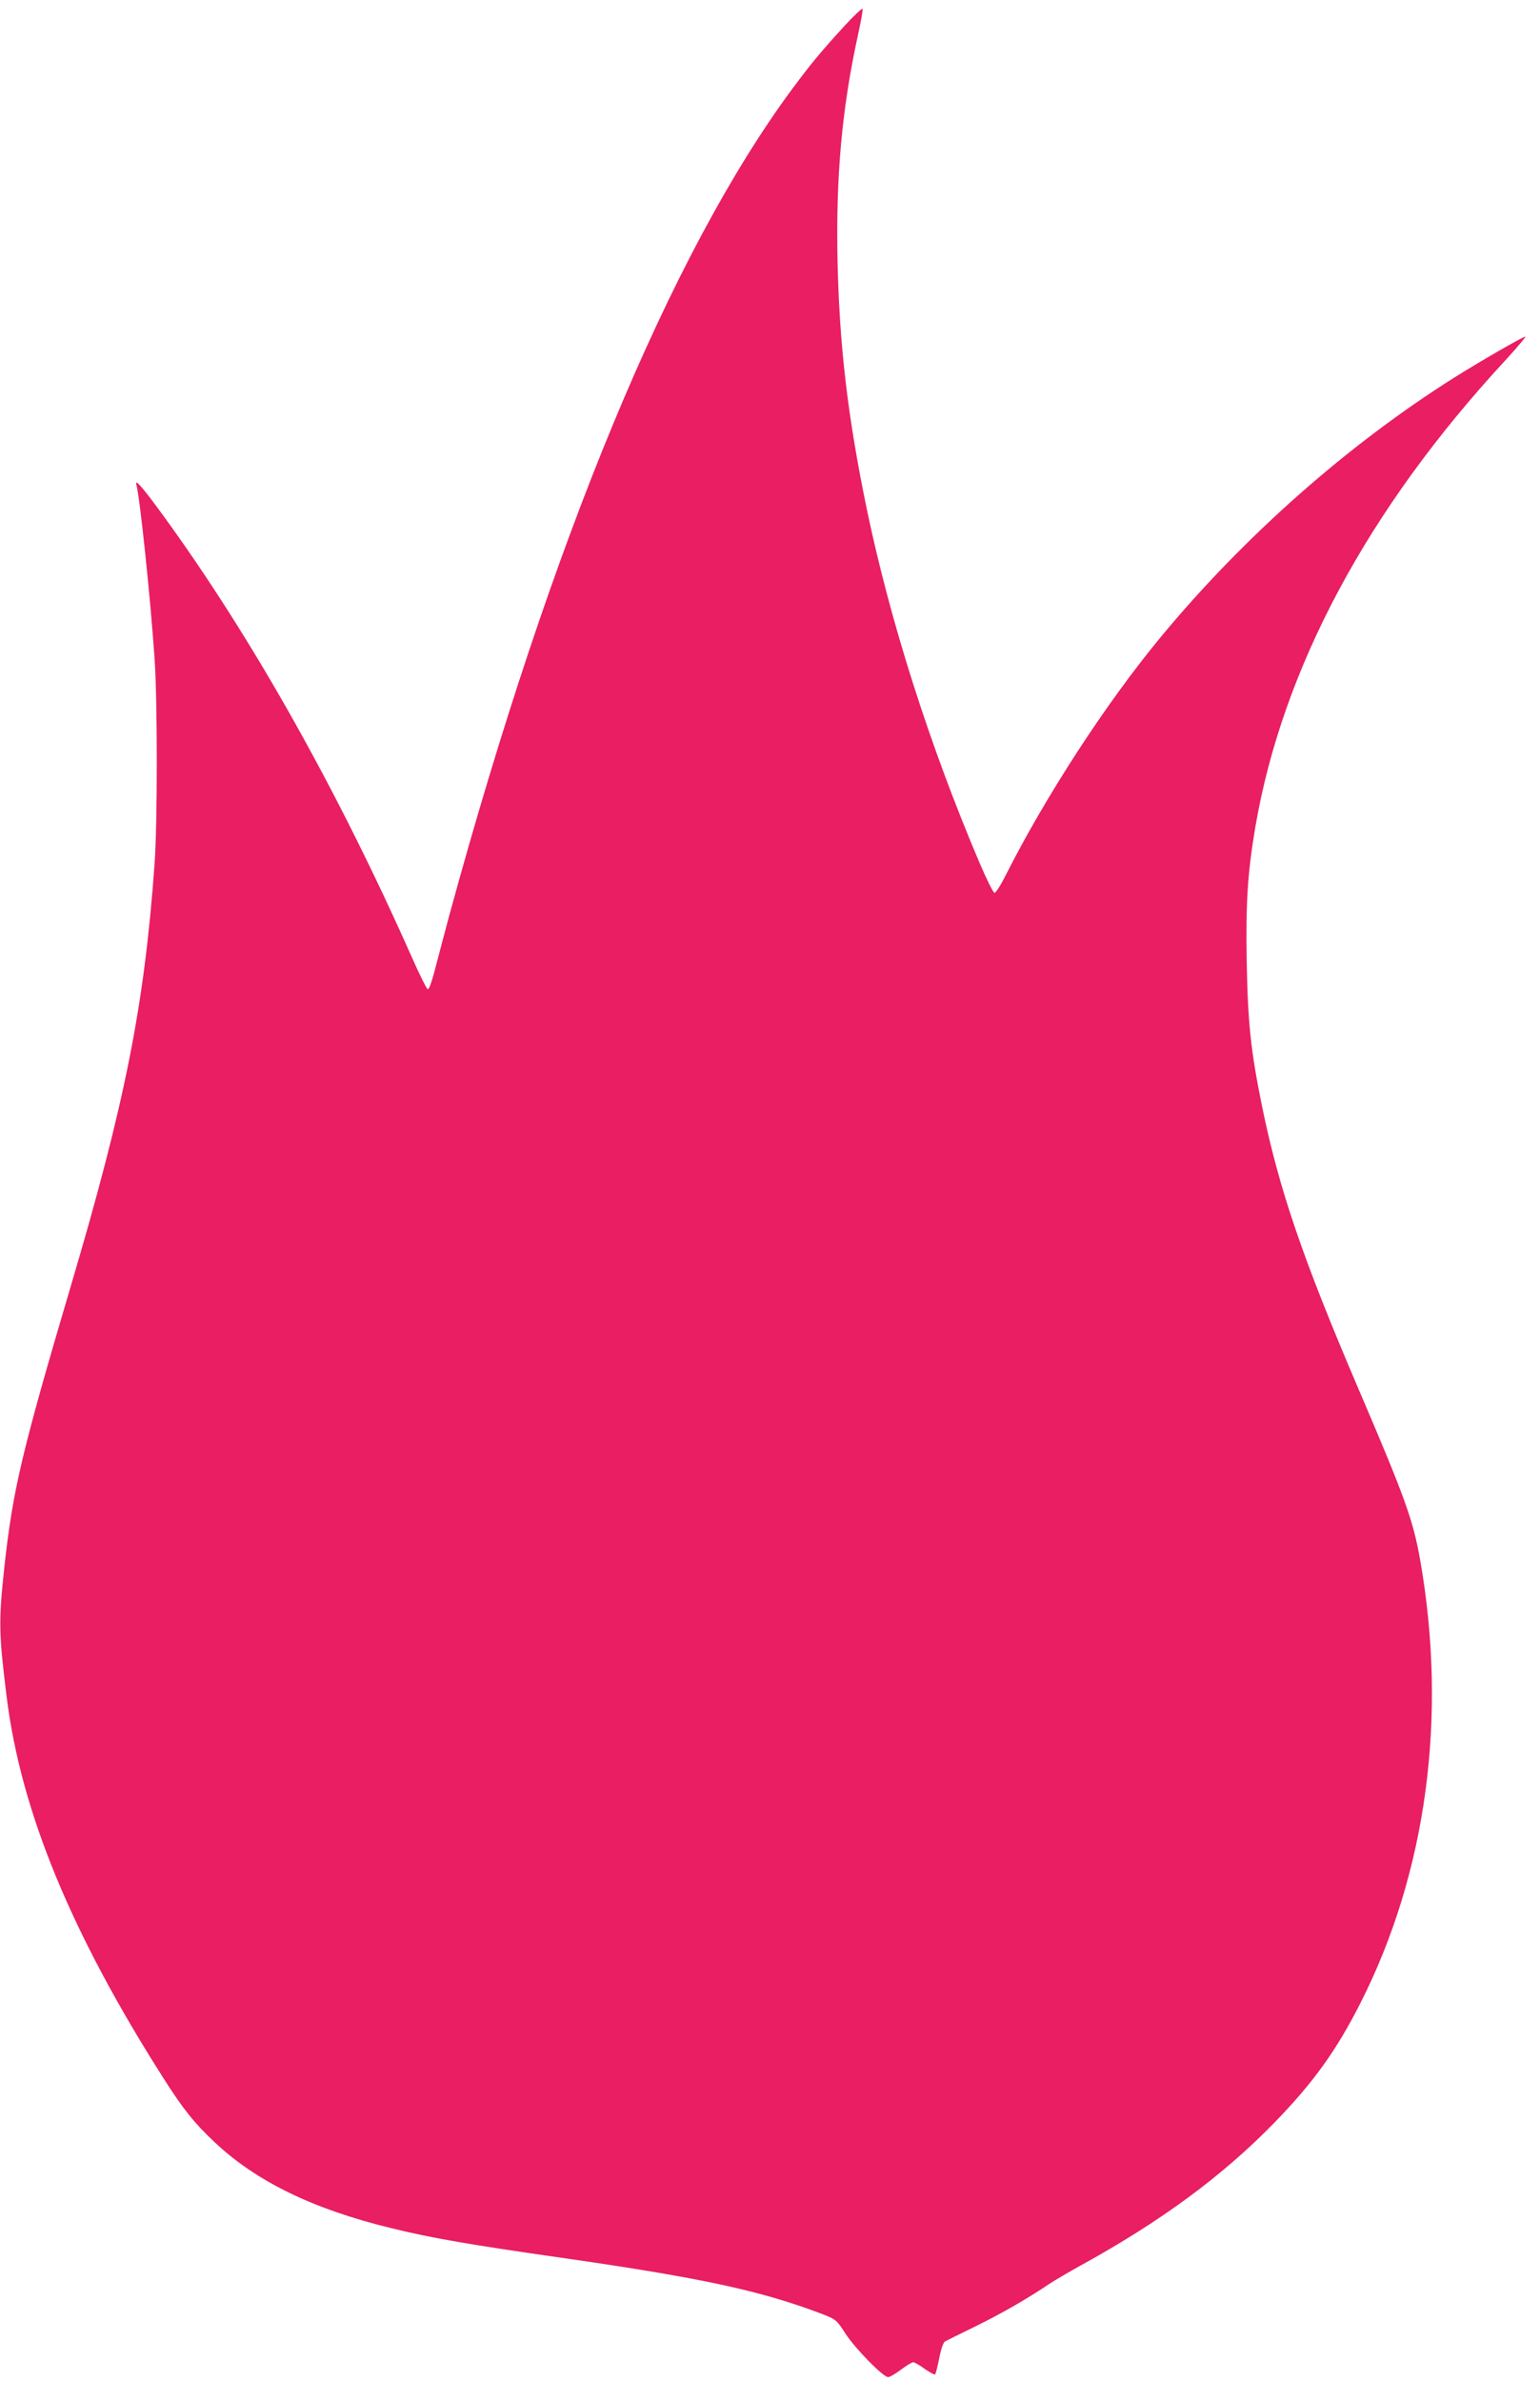<?xml version="1.0" standalone="no"?>
<!DOCTYPE svg PUBLIC "-//W3C//DTD SVG 20010904//EN"
 "http://www.w3.org/TR/2001/REC-SVG-20010904/DTD/svg10.dtd">
<svg version="1.0" xmlns="http://www.w3.org/2000/svg"
 width="828pt" height="1280pt" viewBox="0 0 828 1280"
 preserveAspectRatio="xMidYMid meet">
<g transform="translate(0,1280) scale(0.1,-0.1)"
fill="#e91e63" stroke="none">
<path d="M4539 12659 c-131 -143 -182 -206 -281 -339 -654 -886 -1292 -2424
-1842 -4440 -24 -91 -52 -194 -61 -230 -32 -126 -47 -171 -56 -168 -5 2 -43
77 -83 168 -402 905 -858 1717 -1336 2375 -110 151 -156 205 -147 170 19 -67
76 -611 98 -935 16 -228 16 -888 0 -1105 -55 -763 -158 -1282 -452 -2275 -261
-883 -310 -1090 -355 -1500 -32 -297 -31 -357 12 -705 77 -615 347 -1270 846
-2053 102 -160 163 -237 272 -339 222 -210 529 -360 949 -462 219 -54 423 -89
927 -161 744 -107 1063 -176 1391 -301 74 -29 77 -31 126 -107 53 -81 202
-232 228 -232 9 0 40 18 69 40 29 22 59 40 66 40 7 0 35 -16 62 -36 28 -19 53
-33 56 -29 3 3 13 42 22 87 9 48 22 84 30 89 8 5 83 42 165 82 146 72 281 150
395 227 30 20 107 65 170 100 431 237 761 480 1040 766 210 216 335 389 464
644 357 703 470 1545 321 2387 -38 212 -80 330 -331 916 -300 701 -428 1076
-519 1522 -60 295 -76 446 -82 780 -5 320 5 472 47 722 147 853 605 1707 1343
2505 65 71 113 128 108 128 -13 0 -237 -129 -382 -220 -572 -361 -1127 -851
-1574 -1390 -297 -358 -625 -863 -841 -1292 -24 -48 -50 -88 -57 -88 -6 0 -42
71 -79 158 -269 632 -482 1301 -608 1907 -102 494 -147 876 -157 1337 -9 448
23 808 108 1201 17 76 29 143 27 149 -2 6 -47 -36 -99 -93z"/>
</g>
</svg>
